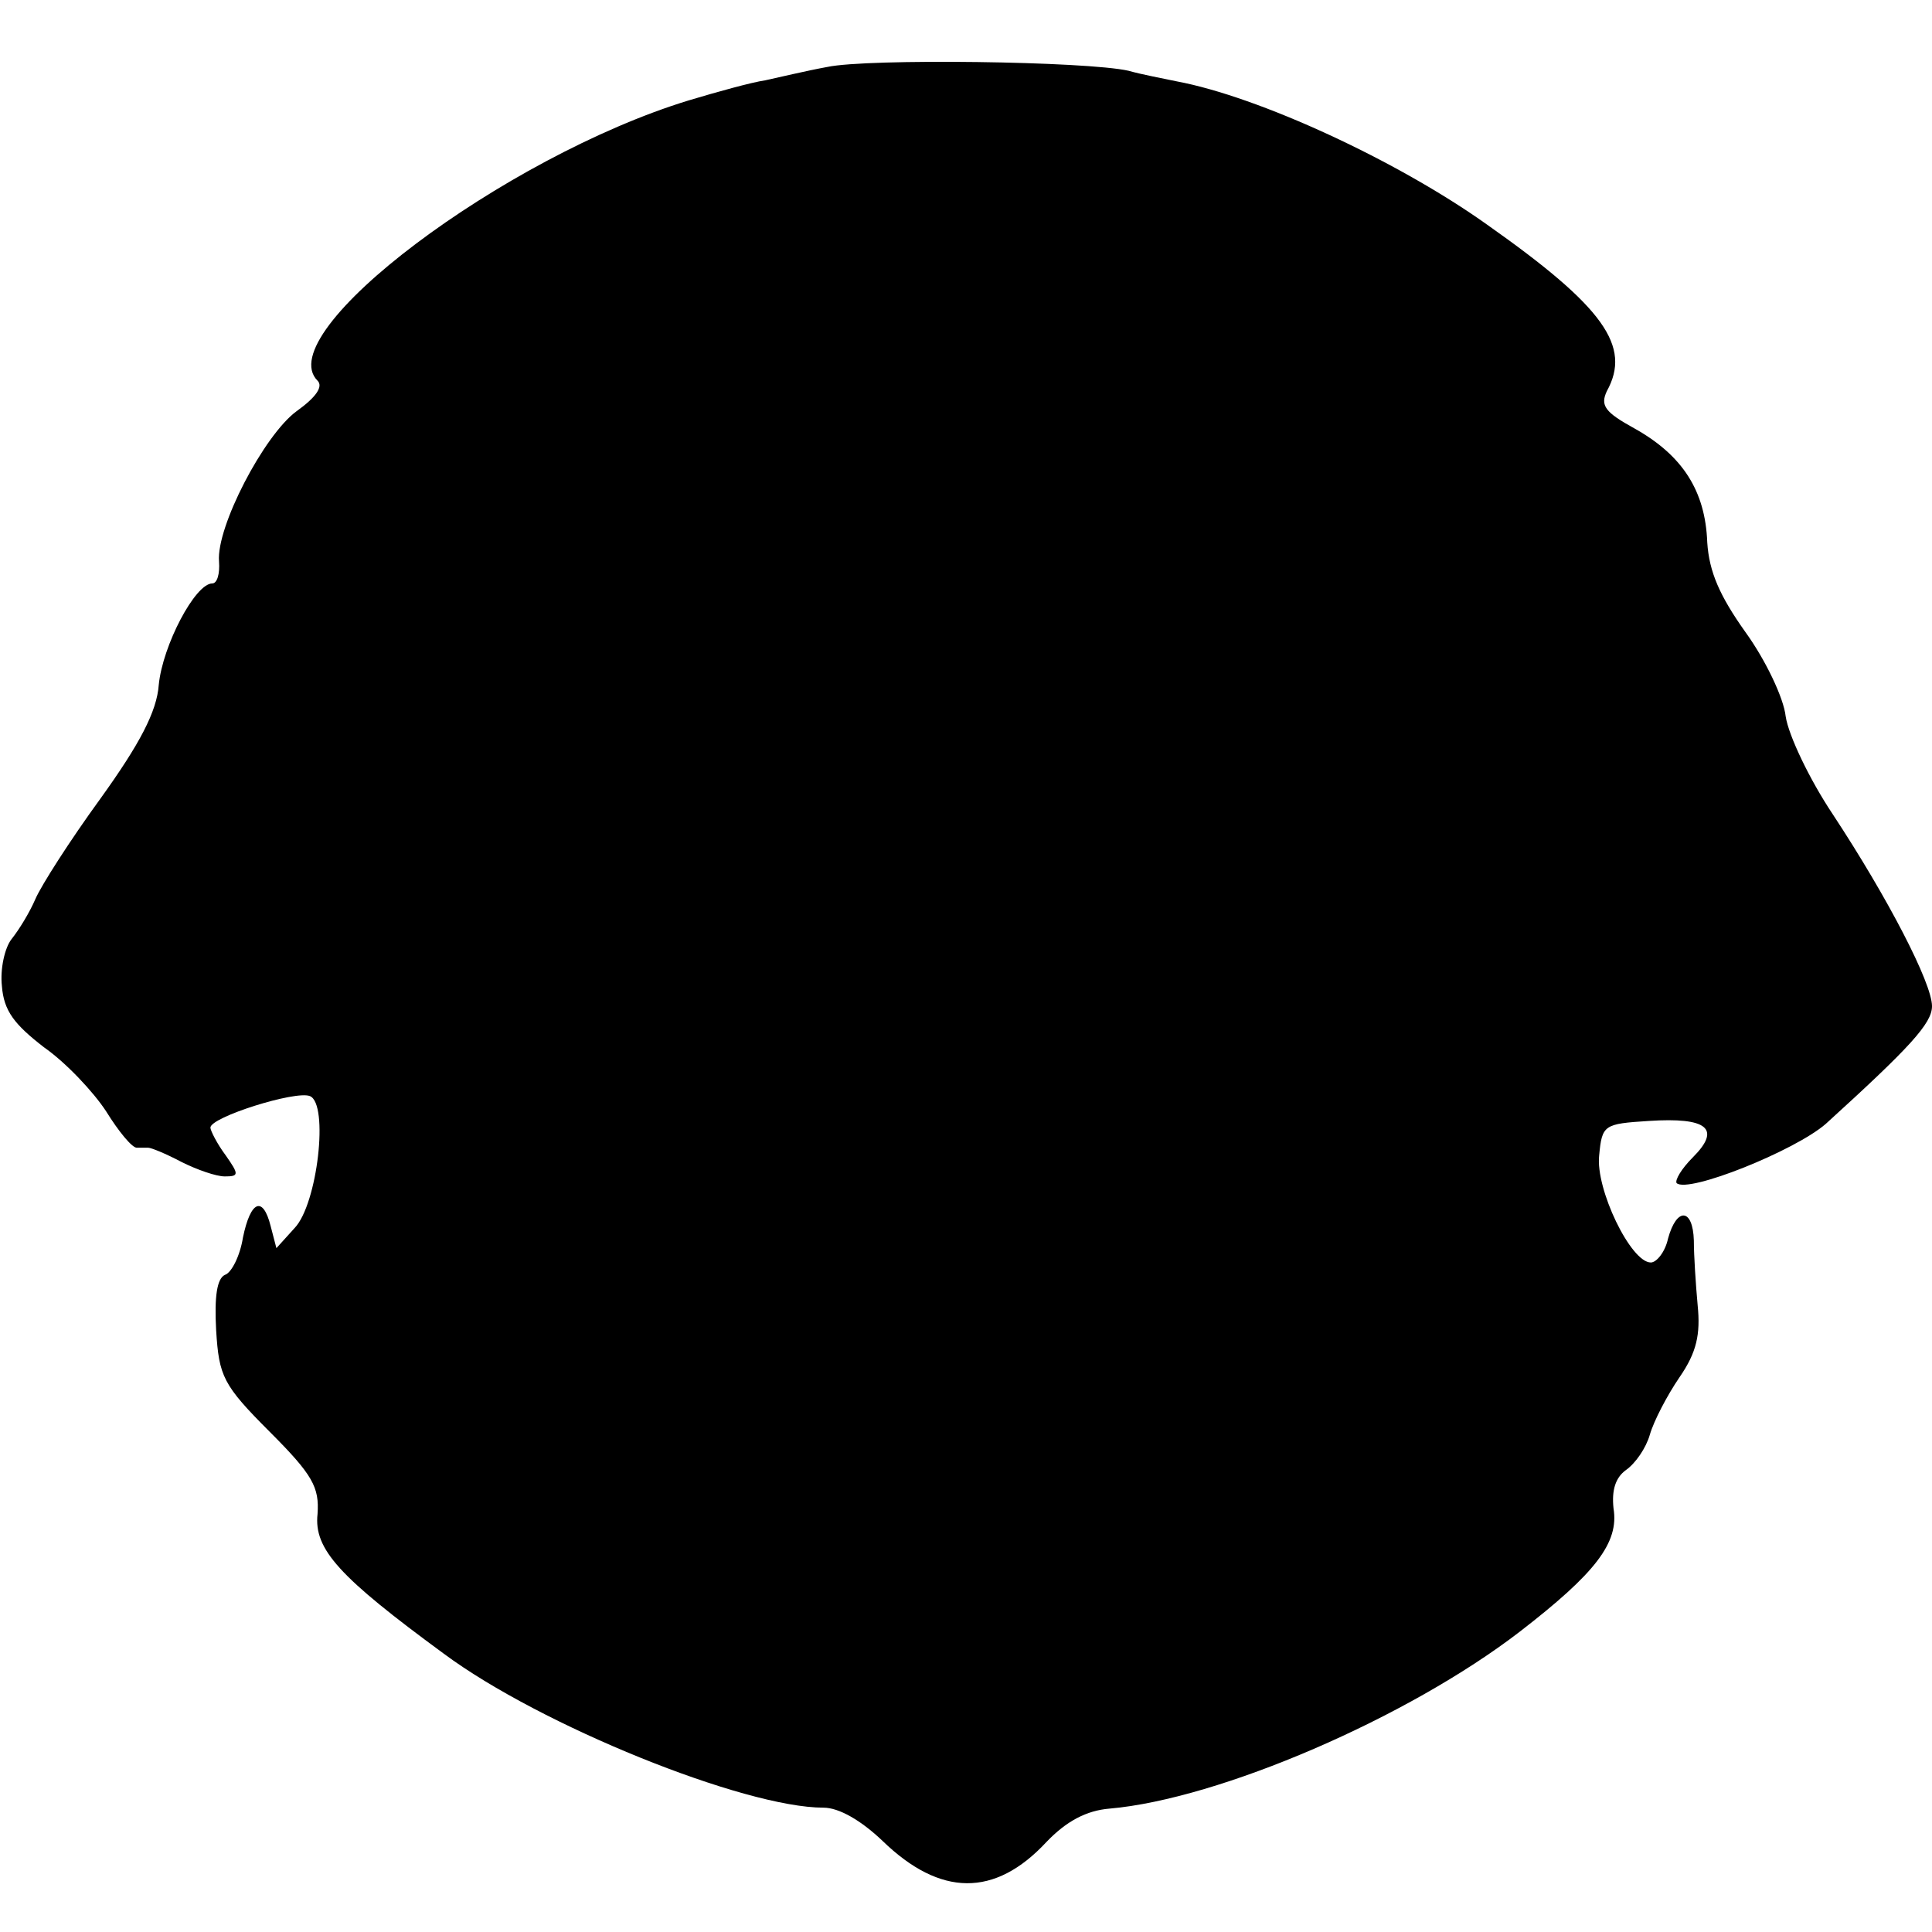 <?xml version="1.0" standalone="no"?>
<!DOCTYPE svg PUBLIC "-//W3C//DTD SVG 20010904//EN"
 "http://www.w3.org/TR/2001/REC-SVG-20010904/DTD/svg10.dtd">
<svg version="1.0" xmlns="http://www.w3.org/2000/svg"
 width="202pt" height="202pt" viewBox="0 0 202 202"
 preserveAspectRatio="xMidYMid meet">
<g transform="translate(0,202) scale(0.1,-0.1)"
fill="#000000" stroke="none">
<path d="M865 1950 c-22 -4 -51 -11 -65 -14 -14 -2 -50 -12 -80 -21 -193 -59
-438 -243 -388 -293 6 -6 -1 -17 -22 -32 -34 -25 -84 -121 -81 -157 1 -13 -2
-23 -7 -23 -18 0 -52 -65 -56 -106 -2 -28 -20 -62 -61 -119 -32 -44 -62 -91
-68 -105 -6 -14 -17 -32 -25 -42 -7 -9 -12 -31 -10 -49 2 -26 13 -40 44 -64
23 -16 52 -47 65 -67 13 -21 27 -38 32 -38 4 0 9 0 12 0 3 0 18 -6 35 -15 16
-8 36 -15 45 -15 15 0 15 2 1 22 -9 12 -16 26 -16 29 0 11 89 39 104 33 20 -8
8 -113 -16 -138 l-19 -21 -6 23 c-8 32 -21 27 -29 -12 -3 -19 -12 -37 -19 -39
-8 -4 -11 -22 -9 -58 3 -48 7 -57 56 -106 45 -45 52 -58 50 -86 -4 -37 23 -66
132 -146 101 -75 314 -161 397 -161 16 0 39 -13 62 -35 60 -58 117 -59 171 -1
21 22 42 33 66 35 115 10 312 95 429 185 79 61 104 93 98 129 -2 19 2 32 13
40 10 7 21 23 25 37 4 14 18 41 31 60 18 26 22 45 19 75 -2 22 -4 52 -4 68 -1
34 -18 35 -27 2 -3 -14 -12 -25 -18 -25 -21 0 -58 77 -54 112 3 32 5 33 52 36
61 4 76 -8 46 -38 -12 -12 -19 -24 -17 -27 12 -11 124 34 156 62 88 80 111
105 111 123 0 24 -46 113 -104 201 -24 36 -46 82 -49 102 -2 19 -21 59 -42 88
-27 38 -38 63 -40 94 -2 54 -26 91 -76 119 -31 17 -36 24 -29 39 26 47 -3 88
-125 174 -94 67 -239 134 -325 150 -14 3 -36 7 -50 11 -44 10 -273 13 -315 4z"/>
</g>
</svg>
